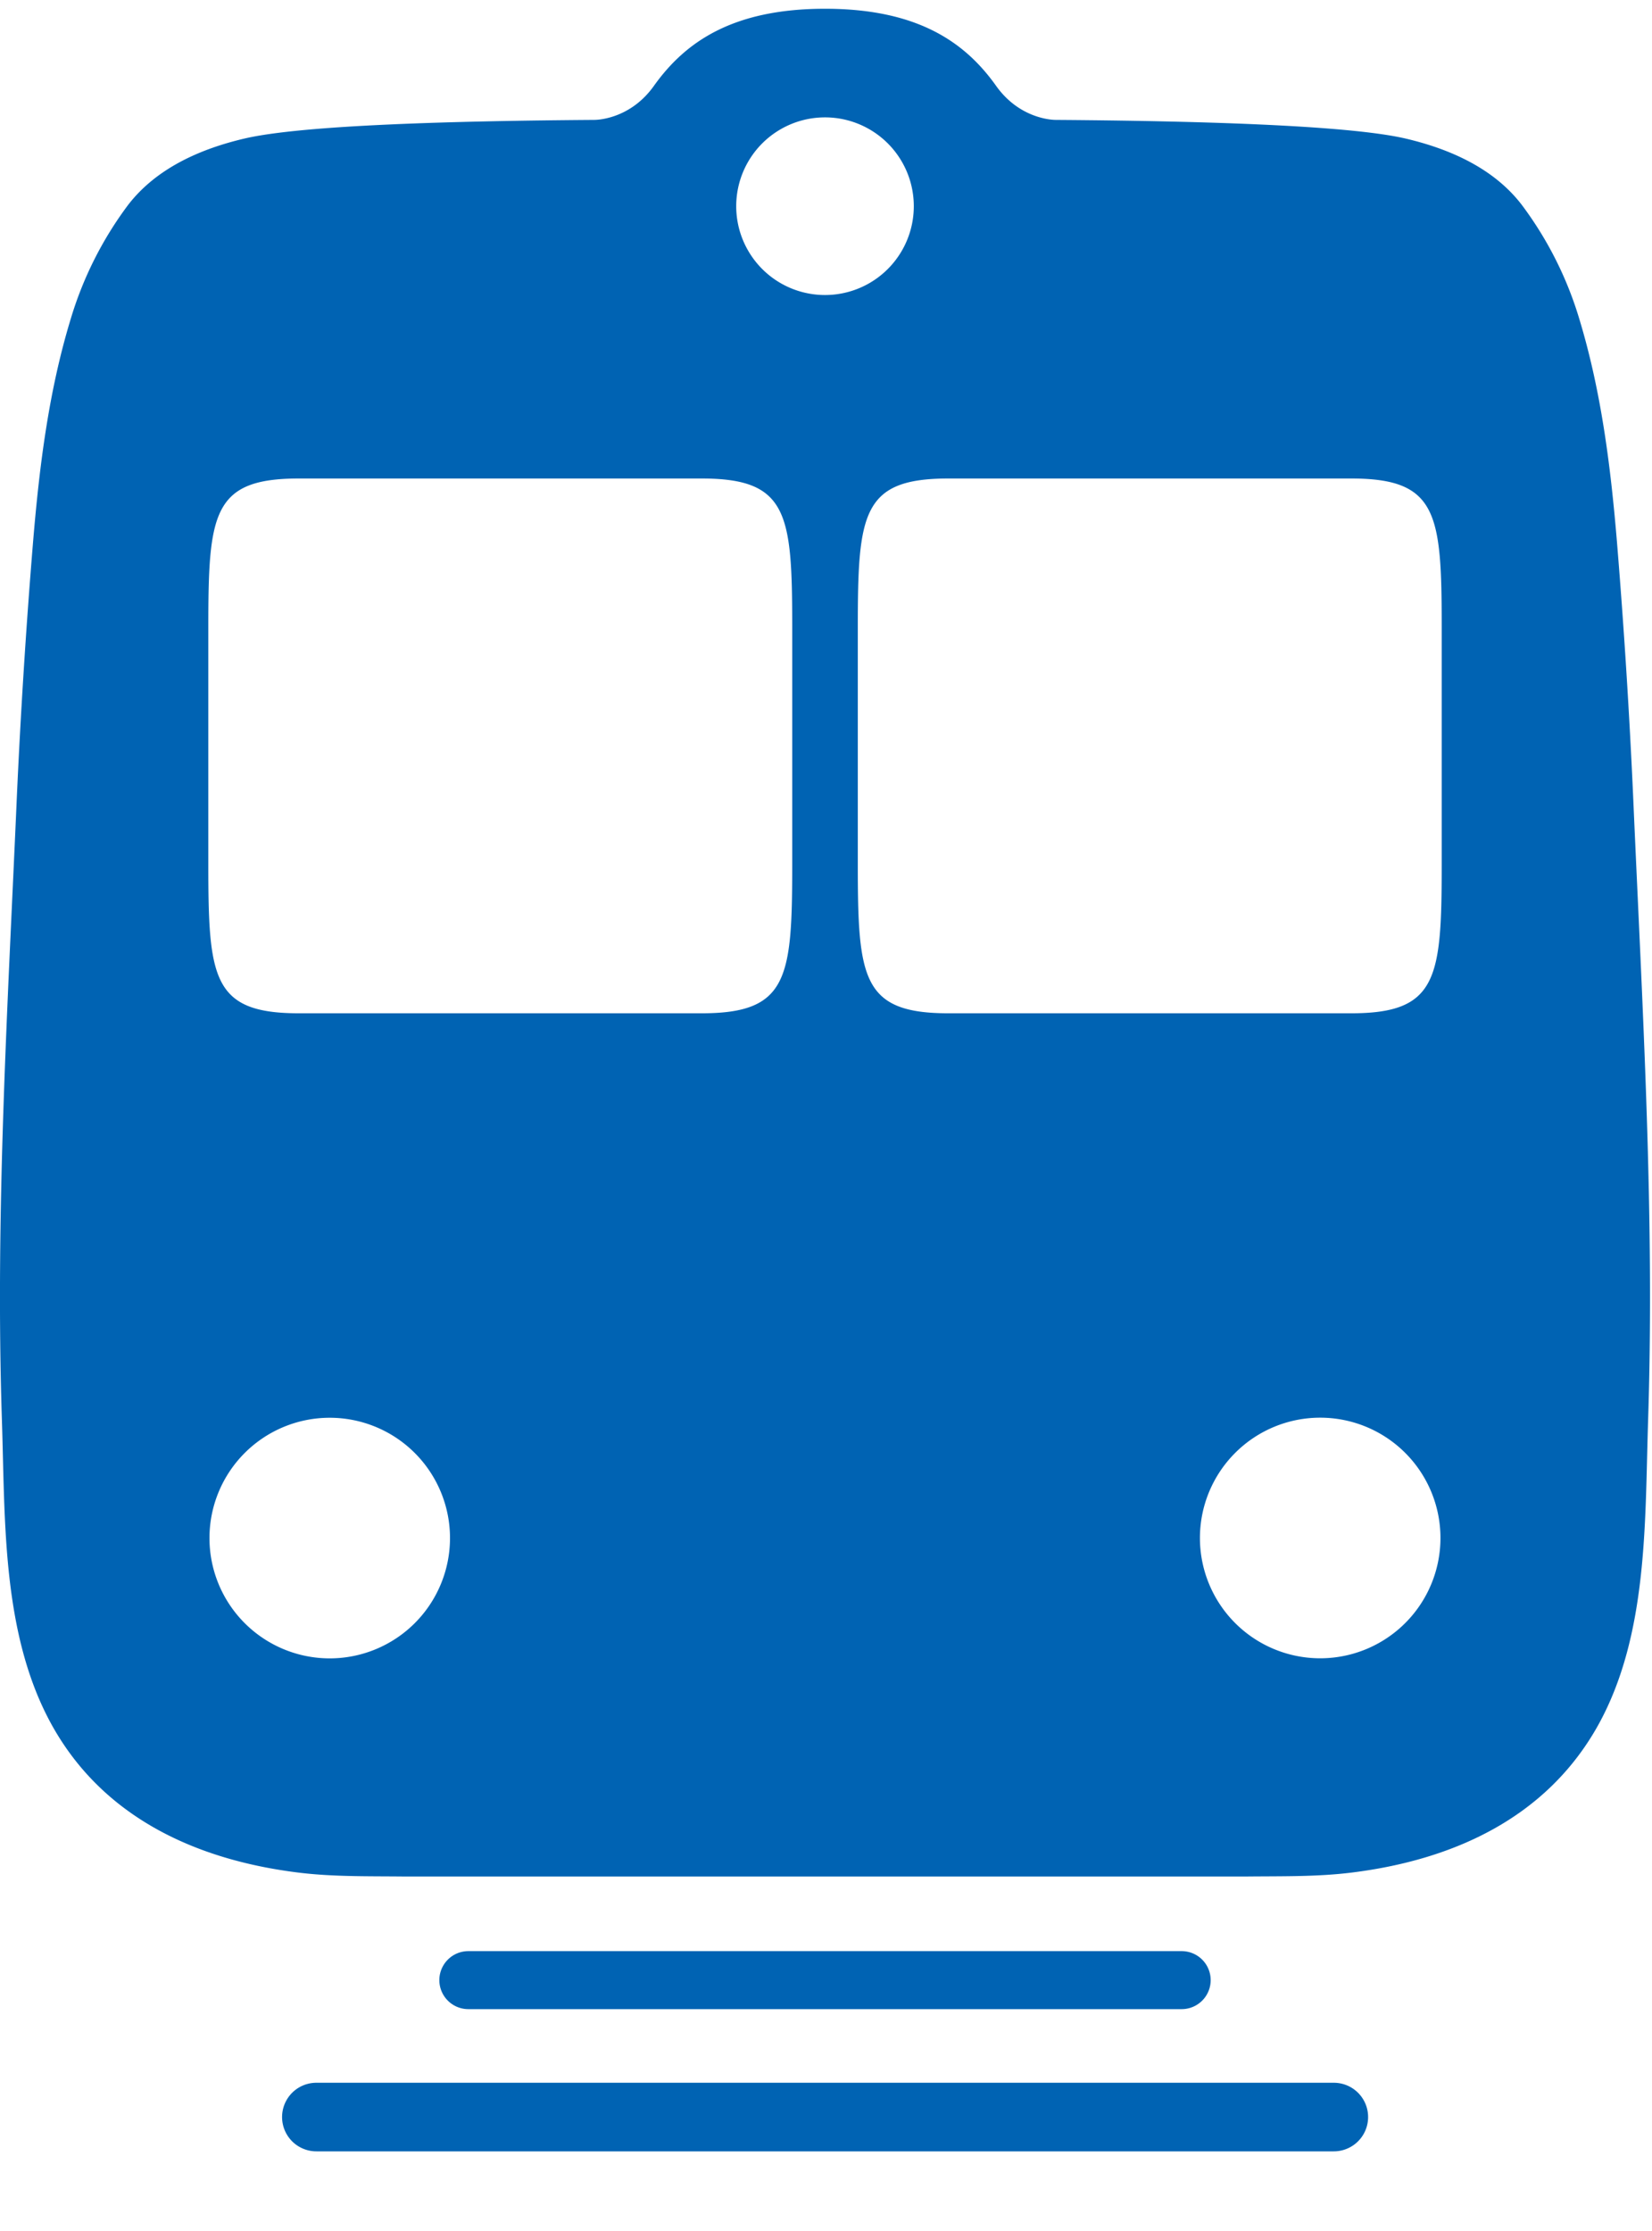 <svg xmlns="http://www.w3.org/2000/svg" width="20" height="27"><g fill="#0063B3" fill-rule="evenodd"><path d="M14.657 23.964a.351.351 0 0 0-.351-.351H5.67a.351.351 0 1 0 0 .702h8.636a.351.351 0 0 0 .351-.35M16.147 25.206H3.83a.415.415 0 1 0 0 .83h12.318a.414.414 0 1 0 0-.83M17.454 10.464c0 1.376-.051 1.799-1.094 1.799h-4.88c-1.043 0-1.095-.423-1.095-1.799V7.59c0-1.376.052-1.799 1.095-1.799h4.88c1.043 0 1.094.423 1.094 1.799v2.874Zm-1.47 9.605a1.456 1.456 0 1 1-.002-2.912 1.456 1.456 0 0 1 .002 2.912ZM8.913 2.496a1.075 1.075 0 1 1 2.15-.001 1.075 1.075 0 0 1-2.15.001Zm.678 7.968c0 1.376-.052 1.799-1.095 1.799h-4.88c-1.043 0-1.094-.423-1.094-1.799V7.59c0-1.376.051-1.799 1.094-1.799h4.88c1.043 0 1.095.423 1.095 1.799v2.874ZM3.992 20.07a1.456 1.456 0 1 1 0-2.912 1.456 1.456 0 0 1 0 2.912ZM19.575 6.55c-.076-.909-.19-1.818-.456-2.693a4.406 4.406 0 0 0-.695-1.377c-.34-.444-.872-.677-1.402-.802-.706-.166-2.584-.215-4.24-.227 0 0-.427.009-.727-.418-.366-.511-.932-.927-2.067-.927-1.135 0-1.7.416-2.067.927-.3.427-.728.418-.728.418-1.655.012-3.533.06-4.239.227-.53.125-1.061.358-1.403.802a4.406 4.406 0 0 0-.694 1.377C.59 4.731.477 5.64.401 6.55a84.259 84.259 0 0 0-.198 3.116c-.109 2.504-.262 5.011-.18 7.517.04 1.22-.004 2.6.608 3.7.623 1.116 1.747 1.626 2.978 1.779.427.053.86.043 1.288.048h10.181c.43-.005.862.005 1.288-.048 1.231-.153 2.356-.663 2.98-1.78.611-1.098.567-2.48.607-3.699.081-2.506-.071-5.013-.18-7.517a84.03 84.03 0 0 0-.198-3.116Z"/></g></svg>